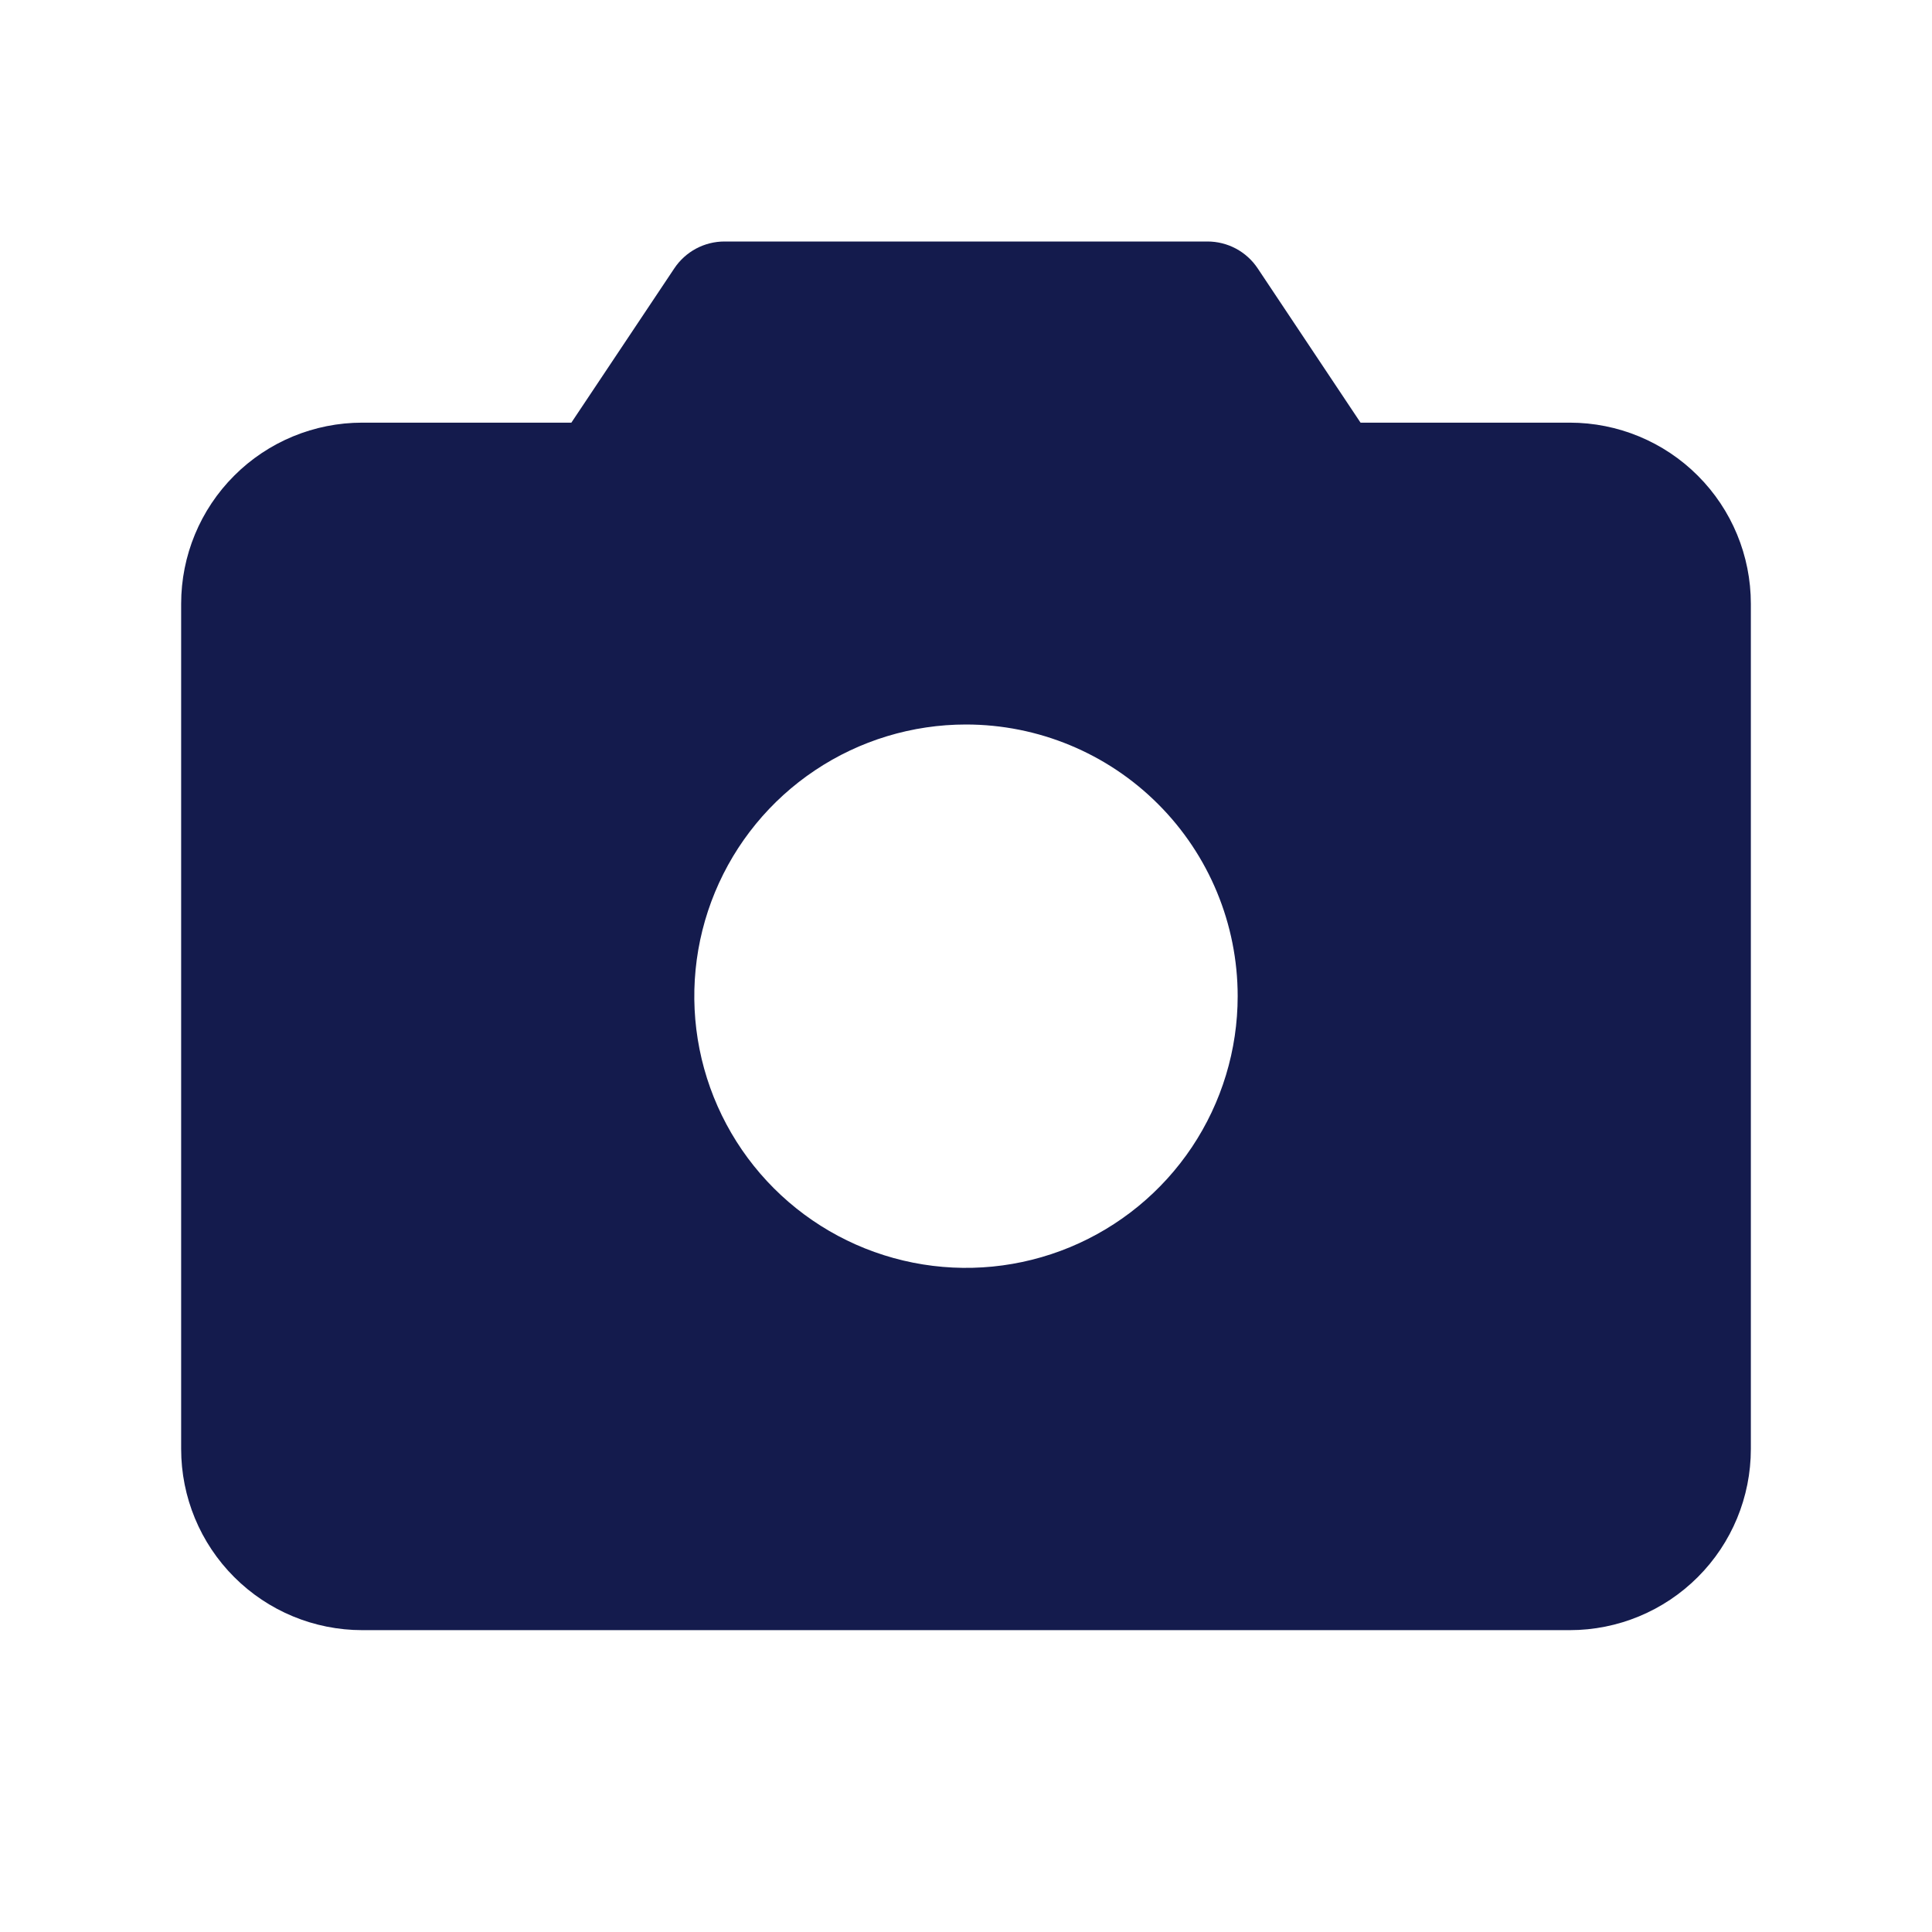 <svg xmlns="http://www.w3.org/2000/svg" width="42" height="42" viewBox="0 0 42 42" fill="none"><g clip-path="url(#clip0_13206_12743)"><path d="M34.125 9.188H29.577L27.341 5.834C27.221 5.654 27.059 5.507 26.869 5.405C26.678 5.303 26.466 5.25 26.25 5.25H15.75C15.534 5.25 15.322 5.303 15.131 5.405C14.941 5.507 14.779 5.654 14.659 5.834L12.421 9.188H7.875C6.831 9.188 5.829 9.602 5.091 10.341C4.352 11.079 3.938 12.081 3.938 13.125V31.5C3.938 32.544 4.352 33.546 5.091 34.284C5.829 35.023 6.831 35.438 7.875 35.438H34.125C35.169 35.438 36.171 35.023 36.909 34.284C37.648 33.546 38.062 32.544 38.062 31.5V13.125C38.062 12.081 37.648 11.079 36.909 10.341C36.171 9.602 35.169 9.188 34.125 9.188ZM26.906 21.656C26.906 22.824 26.56 23.966 25.911 24.938C25.262 25.909 24.339 26.666 23.26 27.113C22.181 27.56 20.993 27.677 19.848 27.449C18.702 27.221 17.65 26.659 16.824 25.833C15.998 25.007 15.435 23.954 15.207 22.808C14.979 21.663 15.096 20.475 15.543 19.396C15.99 18.317 16.747 17.394 17.719 16.745C18.69 16.096 19.832 15.75 21 15.75C22.566 15.75 24.069 16.372 25.176 17.48C26.284 18.587 26.906 20.09 26.906 21.656Z" fill="#141B4D"></path></g><defs><clipPath id="clip0_13206_12743"><rect width="42" height="42" fill="white"></rect></clipPath></defs></svg>